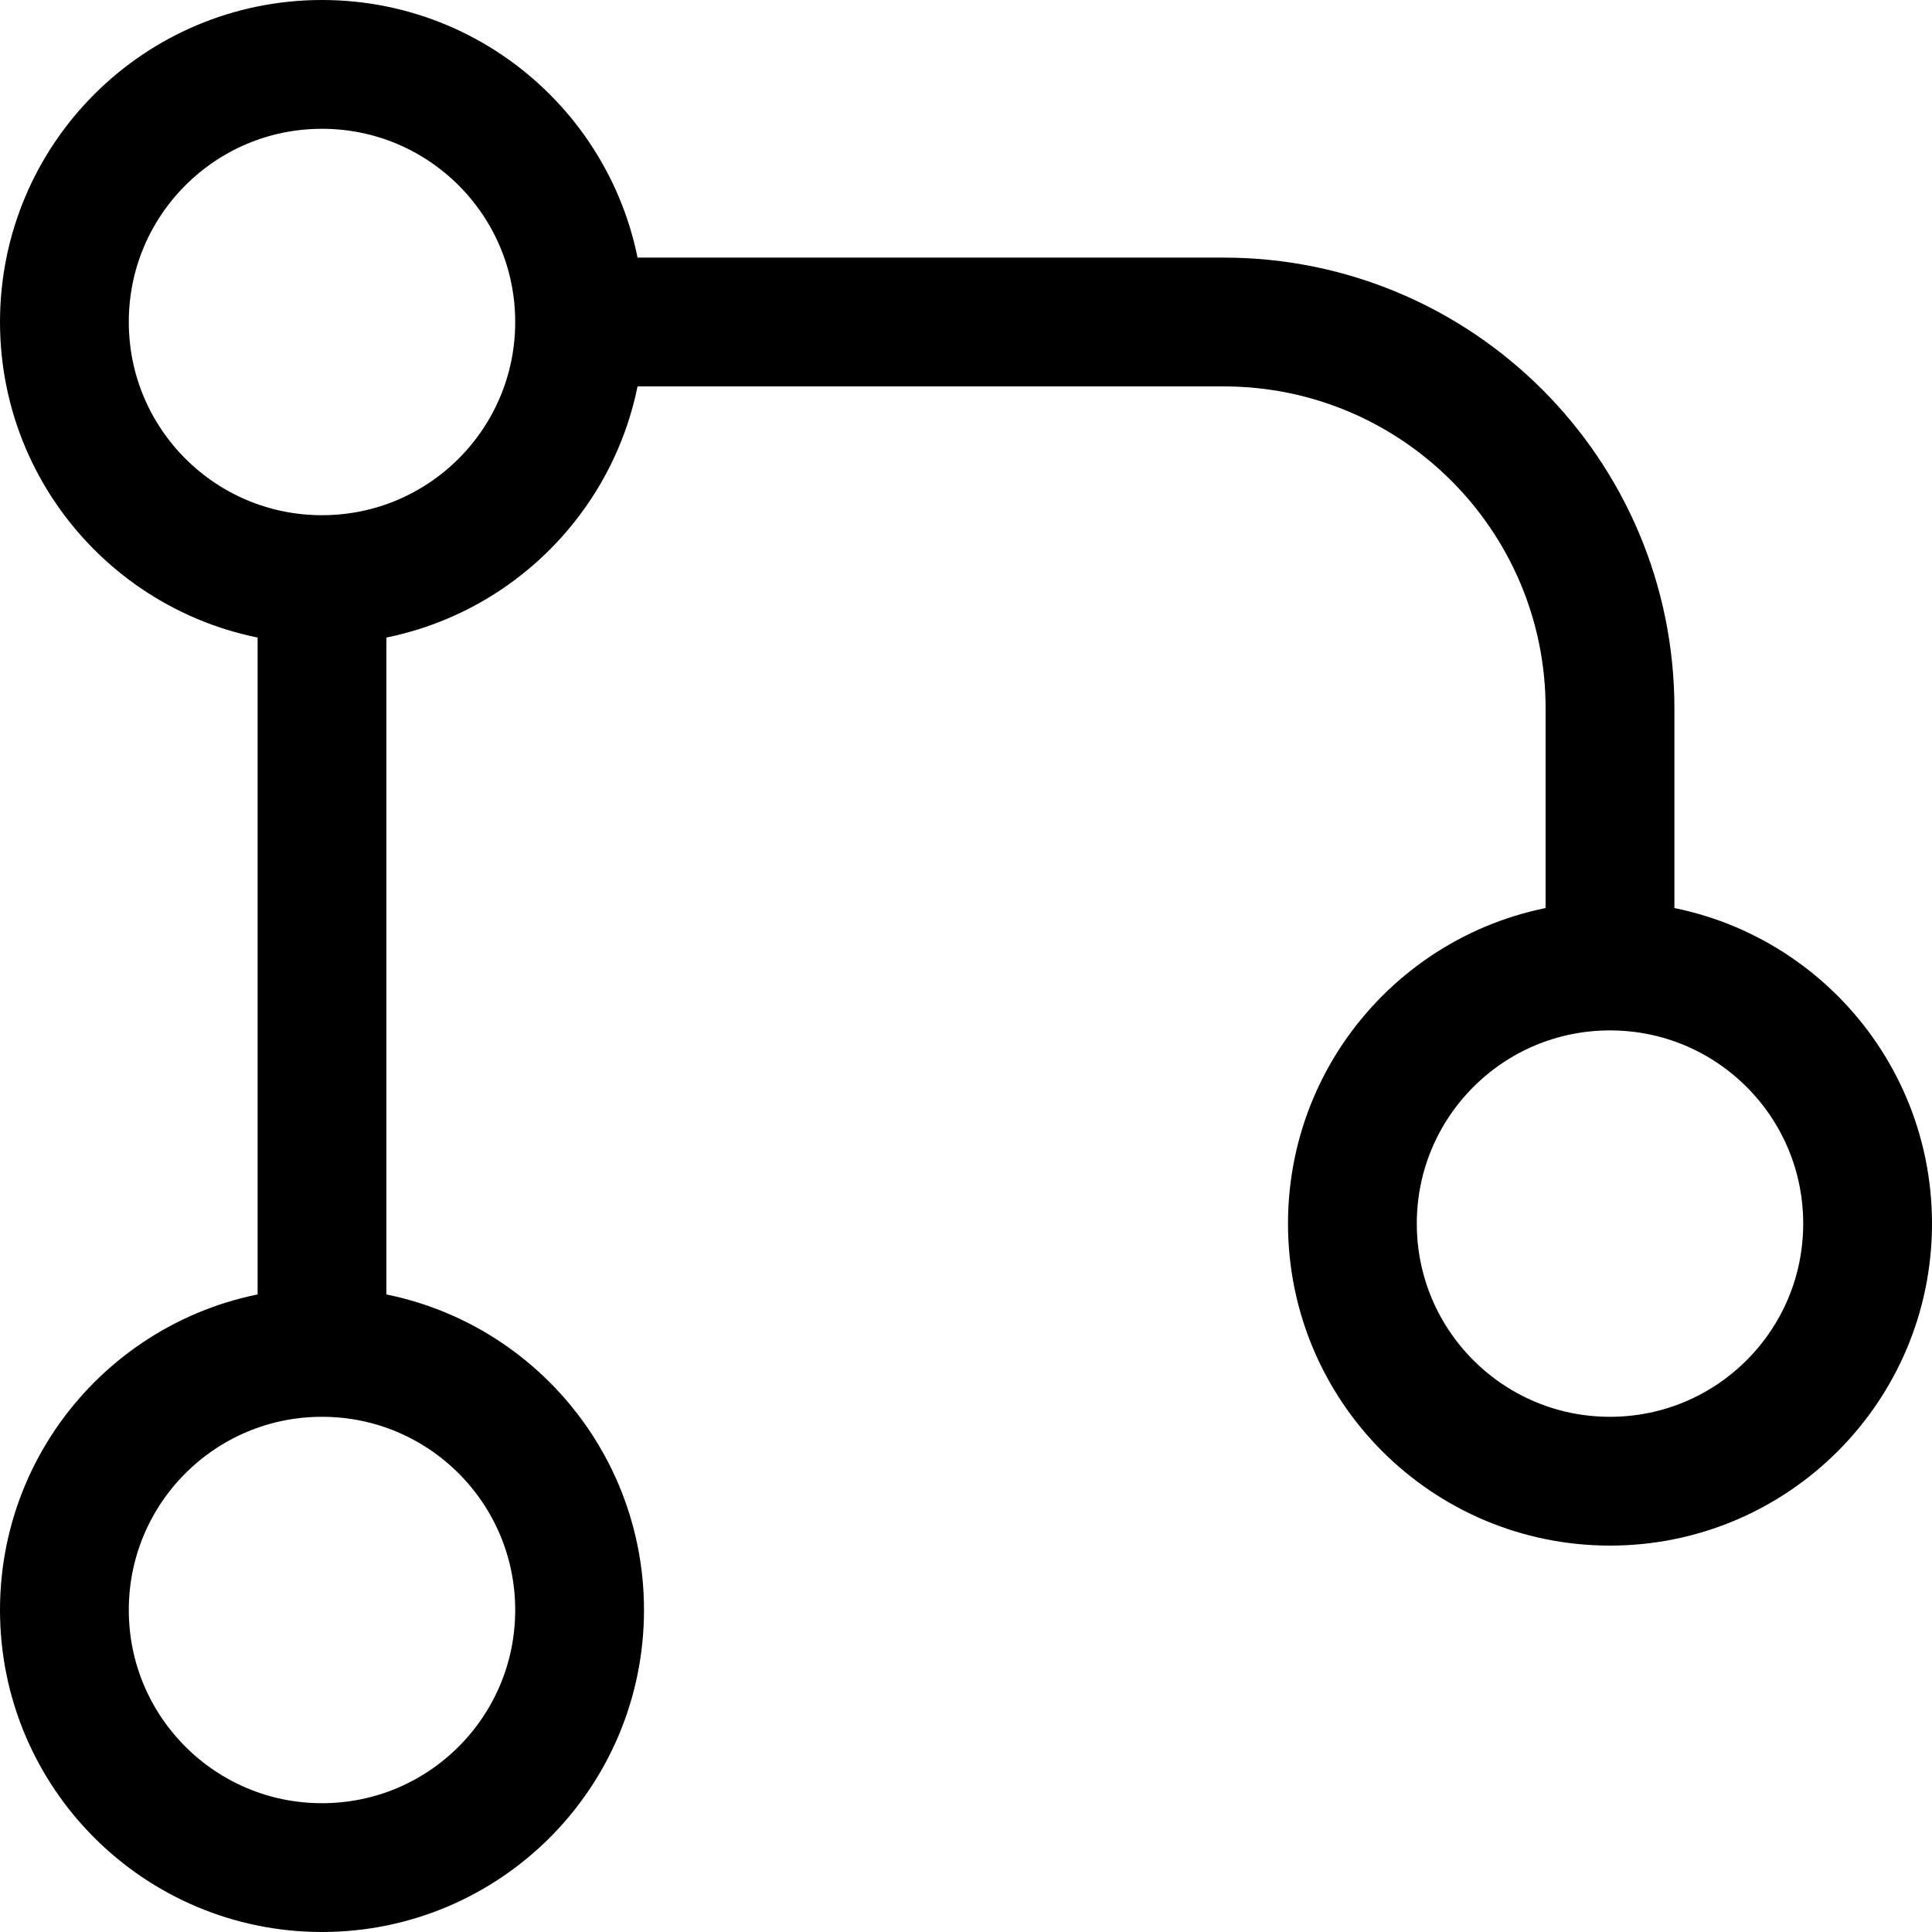 <?xml version="1.0" encoding="UTF-8" standalone="no"?>
<!-- Uploaded to: SVG Repo, www.svgrepo.com, Transformed by: SVG Repo Mixer Tools -->

<svg
   width="800px"
   height="800px"
   viewBox="0 0 15 15"
   fill="none"
   version="1.1"
   id="svg1"
   sodipodi:docname="git-light.svg"
   inkscape:version="1.4.2 (f4327f4, 2025-05-13)"
   xmlns:inkscape="http://www.inkscape.org/namespaces/inkscape"
   xmlns:sodipodi="http://sodipodi.sourceforge.net/DTD/sodipodi-0.dtd"
   xmlns="http://www.w3.org/2000/svg"
   xmlns:svg="http://www.w3.org/2000/svg">
  <defs
     id="defs1" />
  <sodipodi:namedview
     id="namedview1"
     pagecolor="#ffffff"
     bordercolor="#000000"
     borderopacity="0.25"
     inkscape:showpageshadow="2"
     inkscape:pageopacity="0.0"
     inkscape:pagecheckerboard="0"
     inkscape:deskcolor="#d1d1d1"
     inkscape:zoom="0.729375"
     inkscape:cx="257.75493"
     inkscape:cy="414.73865"
     inkscape:window-width="2560"
     inkscape:window-height="1369"
     inkscape:window-x="-8"
     inkscape:window-y="328"
     inkscape:window-maximized="1"
     inkscape:current-layer="svg1" />
  <g
     id="SVGRepo_bgCarrier"
     stroke-width="0" />
  <g
     id="SVGRepo_tracerCarrier"
     stroke-linecap="round"
     stroke-linejoin="round" />
  <g
     id="SVGRepo_iconCarrier"
     style="stroke:#000000;stroke-opacity:1">
    <path
       d="M2.5 10.5C1.395 10.5 0.5 11.395 0.5 12.5C0.5 13.605 1.395 14.5 2.5 14.5C3.605 14.5 4.5 13.605 4.5 12.5C4.5 11.395 3.605 10.5 2.5 10.5ZM2.5 10.5V4.5M4.5 2.5C4.5 1.395 3.605 0.5 2.5 0.5C1.395 0.5 0.5 1.395 0.5 2.5C0.5 3.605 1.395 4.5 2.5 4.5M4.5 2.5C4.5 3.605 3.605 4.5 2.5 4.5M4.5 2.5H9.5C11.157 2.5 12.5 3.843 12.5 5.5V7.5M12.5 7.5C11.395 7.5 10.5 8.395 10.5 9.5C10.5 10.605 11.395 11.5 12.5 11.5C13.605 11.5 14.5 10.605 14.5 9.5C14.5 8.395 13.605 7.5 12.5 7.5Z"
       stroke="#ffffff"
       id="path1"
       style="stroke:#000000;stroke-opacity:1" />
  </g>
</svg>
